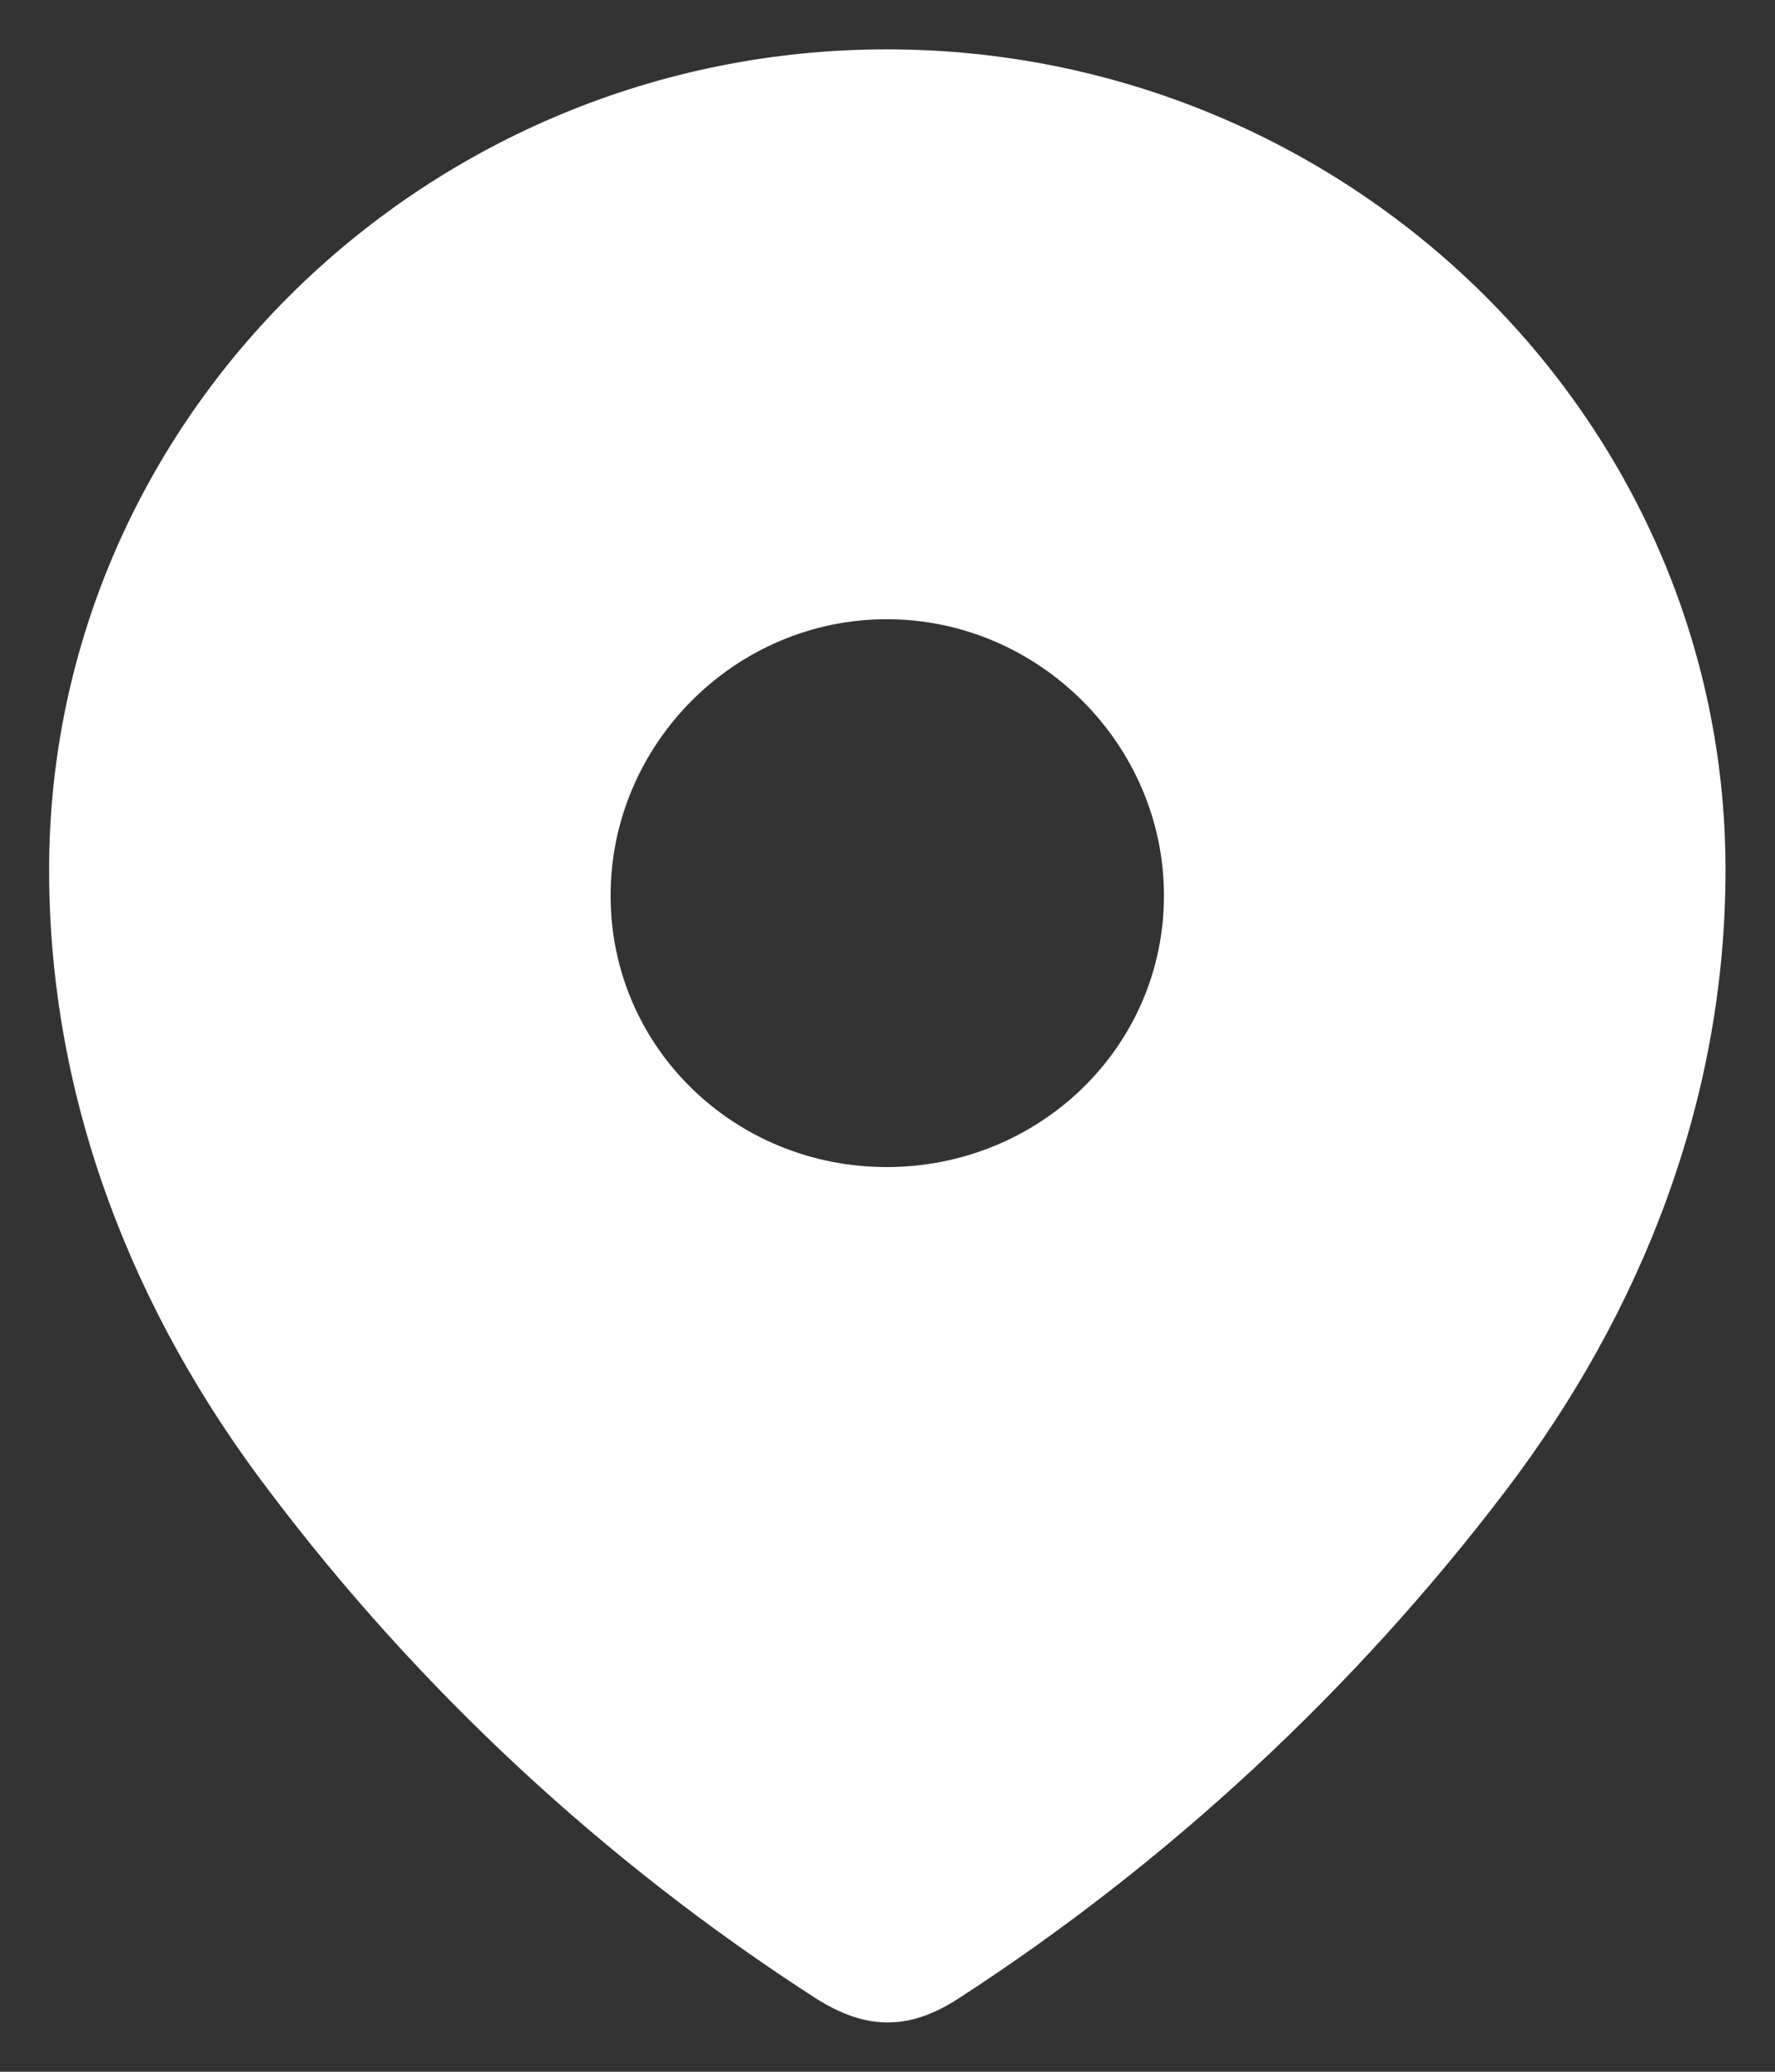 <svg width="24" height="28" viewBox="0 0 24 28" fill="none" xmlns="http://www.w3.org/2000/svg">
<rect x="0" y="0" width="24" height="28" fill="#333333" stroke="none"/>
<path fill-rule="evenodd" clip-rule="evenodd" d="M0.664 11.757C0.664 5.624 5.789 0.667 11.989 0.667C18.206 0.667 23.331 5.624 23.331 11.757C23.331 14.848 22.207 17.717 20.357 20.149C18.316 22.832 15.8 25.169 12.969 27.004C12.321 27.427 11.736 27.459 11.025 27.004C8.177 25.169 5.662 22.832 3.638 20.149C1.787 17.717 0.664 14.848 0.664 11.757ZM8.256 12.103C8.256 14.157 9.933 15.773 11.989 15.773C14.046 15.773 15.738 14.157 15.738 12.103C15.738 10.064 14.046 8.369 11.989 8.369C9.933 8.369 8.256 10.064 8.256 12.103Z" fill="white"/>
</svg>

